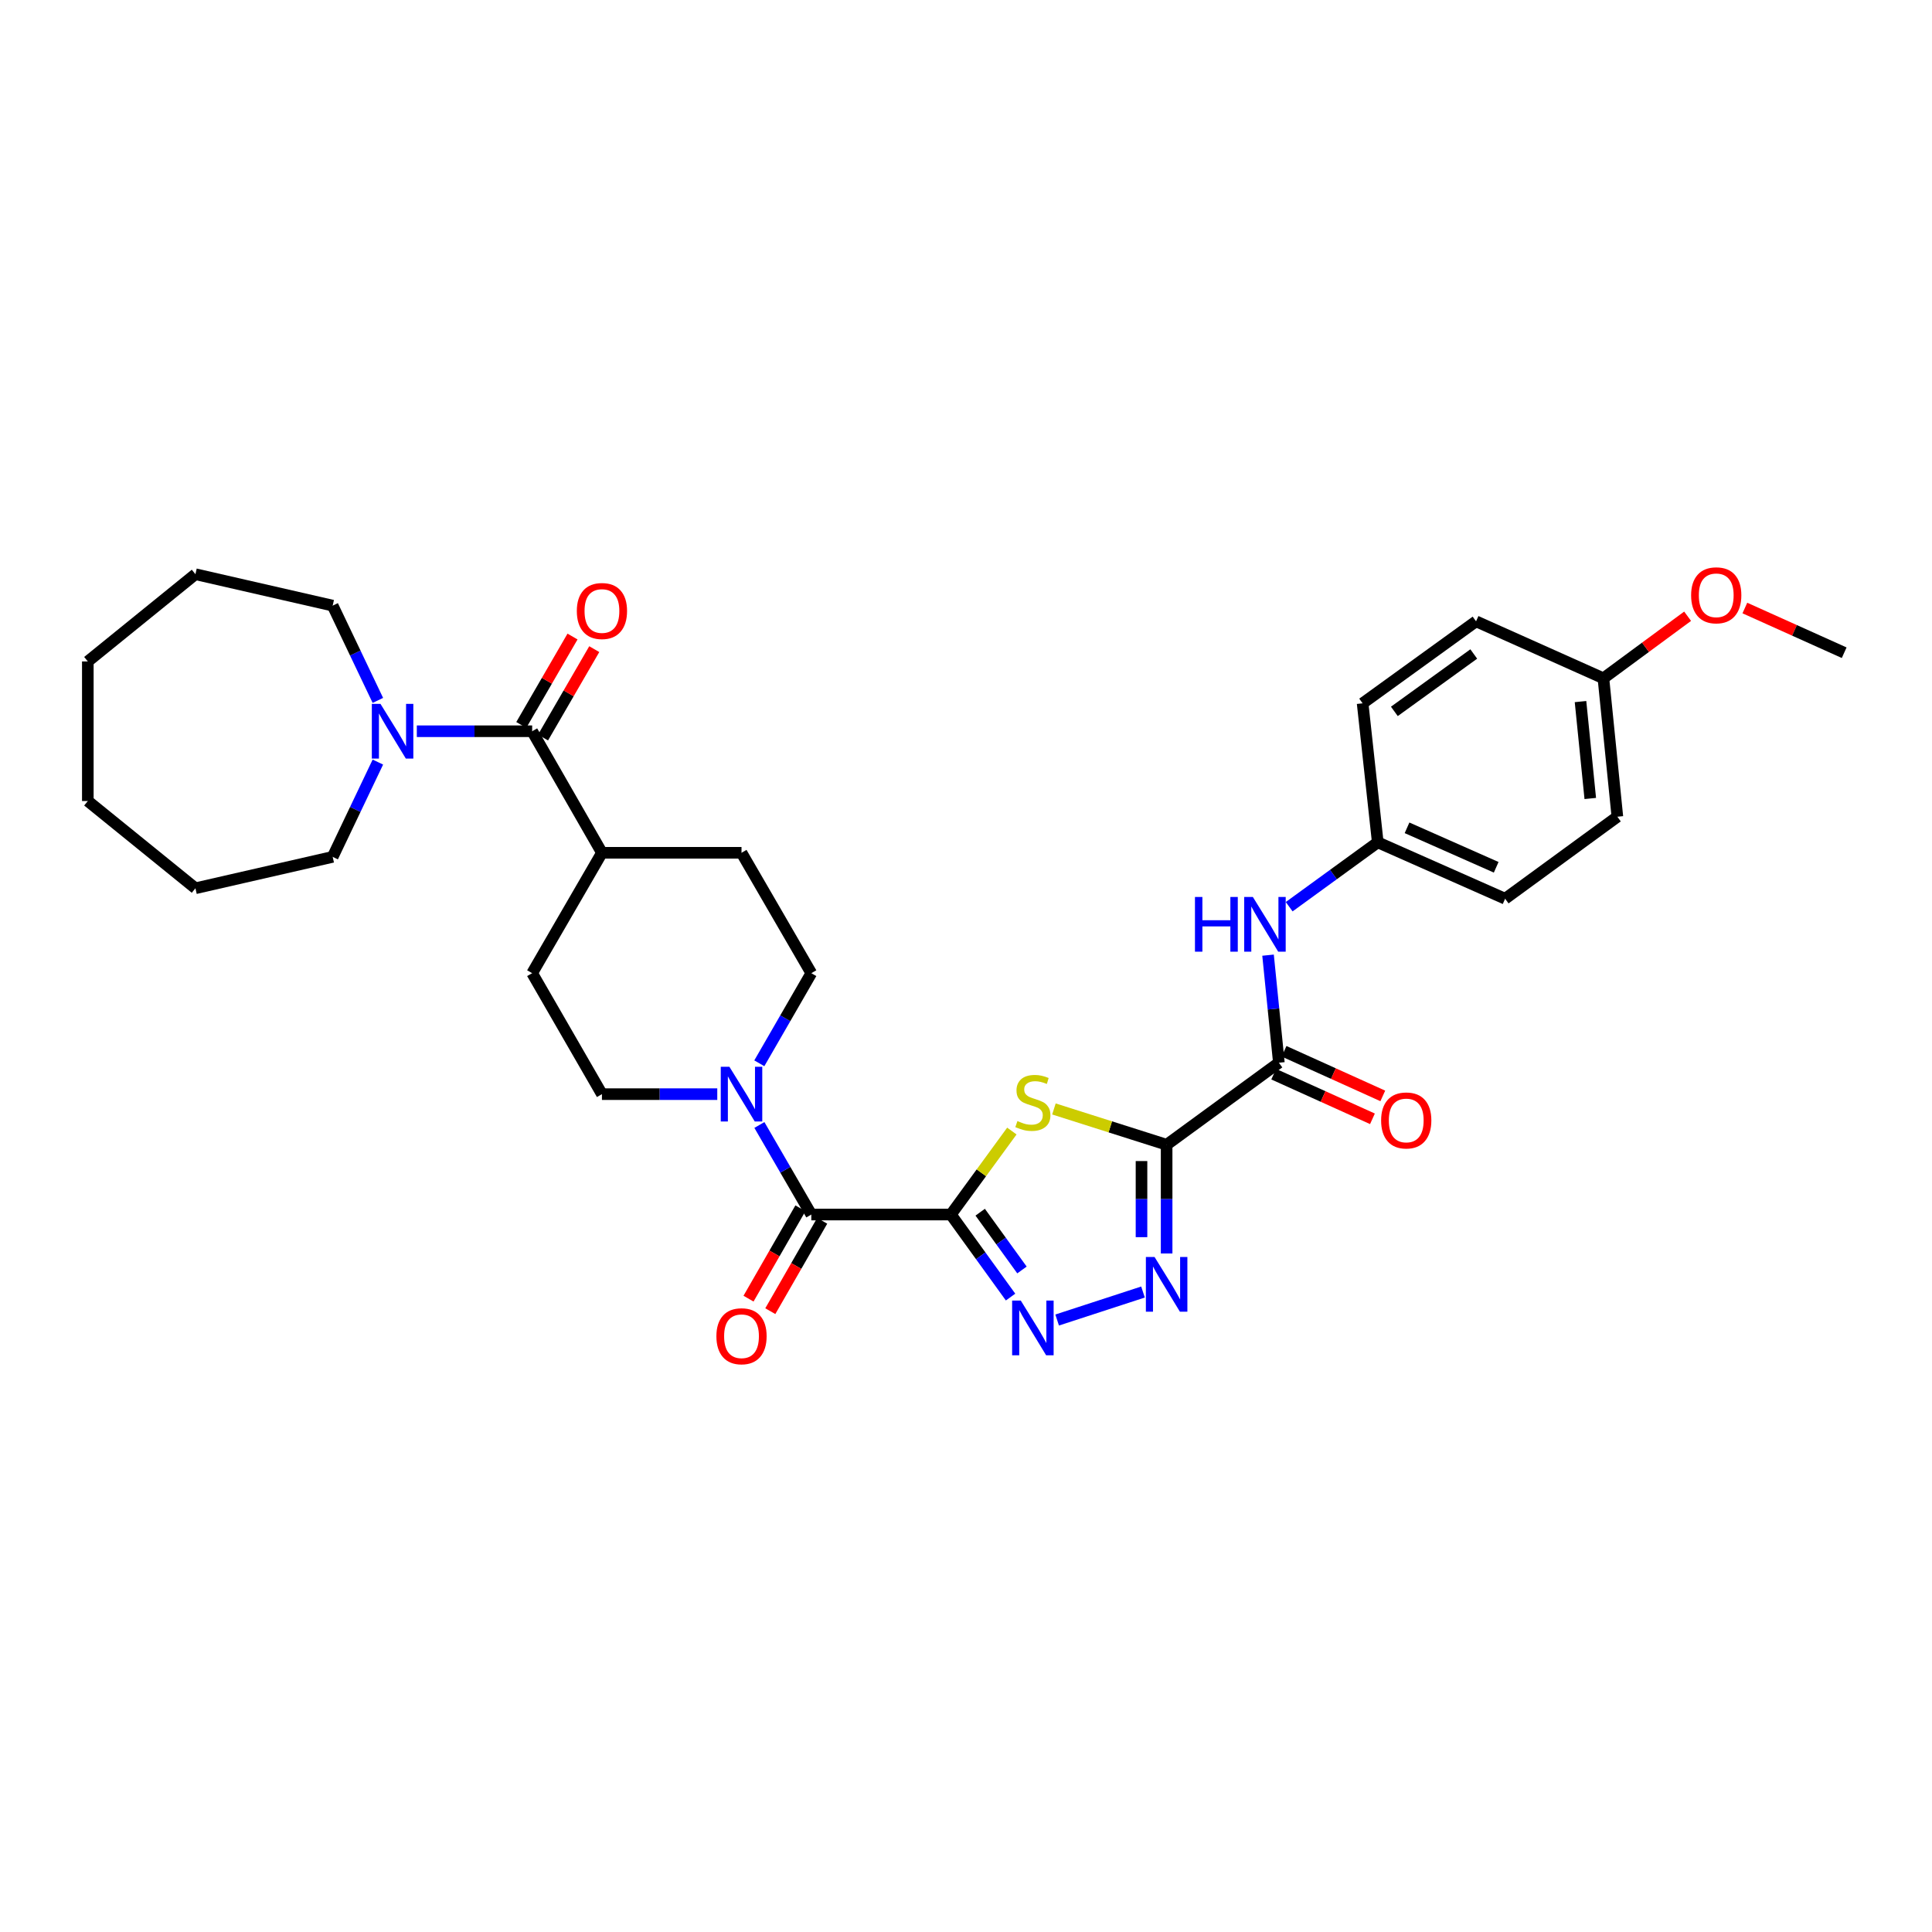 <?xml version='1.0' encoding='iso-8859-1'?>
<svg version='1.1' baseProfile='full'
              xmlns='http://www.w3.org/2000/svg'
                      xmlns:rdkit='http://www.rdkit.org/xml'
                      xmlns:xlink='http://www.w3.org/1999/xlink'
                  xml:space='preserve'
width='1000px' height='1000px' viewBox='0 0 1000 1000'>
<!-- END OF HEADER -->
<rect style='opacity:1.0;fill:#FFFFFF;stroke:none' width='1000' height='1000' x='0' y='0'> </rect>
<path class='bond-1' d='M 492.175,628.645 L 507.956,607.038' style='fill:none;fill-rule:evenodd;stroke:#000000;stroke-width:6px;stroke-linecap:butt;stroke-linejoin:miter;stroke-opacity:1' />
<path class='bond-1' d='M 507.956,607.038 L 523.736,585.43' style='fill:none;fill-rule:evenodd;stroke:#CCCC00;stroke-width:6px;stroke-linecap:butt;stroke-linejoin:miter;stroke-opacity:1' />
<path class='bond-2' d='M 492.175,628.645 L 507.621,650.005' style='fill:none;fill-rule:evenodd;stroke:#000000;stroke-width:6px;stroke-linecap:butt;stroke-linejoin:miter;stroke-opacity:1' />
<path class='bond-2' d='M 507.621,650.005 L 523.067,671.364' style='fill:none;fill-rule:evenodd;stroke:#0000FF;stroke-width:6px;stroke-linecap:butt;stroke-linejoin:miter;stroke-opacity:1' />
<path class='bond-2' d='M 507.347,627.432 L 518.159,642.384' style='fill:none;fill-rule:evenodd;stroke:#000000;stroke-width:6px;stroke-linecap:butt;stroke-linejoin:miter;stroke-opacity:1' />
<path class='bond-2' d='M 518.159,642.384 L 528.971,657.335' style='fill:none;fill-rule:evenodd;stroke:#0000FF;stroke-width:6px;stroke-linecap:butt;stroke-linejoin:miter;stroke-opacity:1' />
<path class='bond-4' d='M 492.175,628.645 L 419.931,628.645' style='fill:none;fill-rule:evenodd;stroke:#000000;stroke-width:6px;stroke-linecap:butt;stroke-linejoin:miter;stroke-opacity:1' />
<path class='bond-0' d='M 603.846,592.52 L 574.679,583.257' style='fill:none;fill-rule:evenodd;stroke:#000000;stroke-width:6px;stroke-linecap:butt;stroke-linejoin:miter;stroke-opacity:1' />
<path class='bond-0' d='M 574.679,583.257 L 545.511,573.994' style='fill:none;fill-rule:evenodd;stroke:#CCCC00;stroke-width:6px;stroke-linecap:butt;stroke-linejoin:miter;stroke-opacity:1' />
<path class='bond-5' d='M 603.846,592.52 L 661.943,550.065' style='fill:none;fill-rule:evenodd;stroke:#000000;stroke-width:6px;stroke-linecap:butt;stroke-linejoin:miter;stroke-opacity:1' />
<path class='bond-32' d='M 603.846,592.52 L 603.846,620.659' style='fill:none;fill-rule:evenodd;stroke:#000000;stroke-width:6px;stroke-linecap:butt;stroke-linejoin:miter;stroke-opacity:1' />
<path class='bond-32' d='M 603.846,620.659 L 603.846,648.797' style='fill:none;fill-rule:evenodd;stroke:#0000FF;stroke-width:6px;stroke-linecap:butt;stroke-linejoin:miter;stroke-opacity:1' />
<path class='bond-32' d='M 590.841,600.961 L 590.841,620.659' style='fill:none;fill-rule:evenodd;stroke:#000000;stroke-width:6px;stroke-linecap:butt;stroke-linejoin:miter;stroke-opacity:1' />
<path class='bond-32' d='M 590.841,620.659 L 590.841,640.356' style='fill:none;fill-rule:evenodd;stroke:#0000FF;stroke-width:6px;stroke-linecap:butt;stroke-linejoin:miter;stroke-opacity:1' />
<path class='bond-3' d='M 547.176,683.24 L 591.616,668.751' style='fill:none;fill-rule:evenodd;stroke:#0000FF;stroke-width:6px;stroke-linecap:butt;stroke-linejoin:miter;stroke-opacity:1' />
<path class='bond-6' d='M 419.931,628.645 L 406.495,605.467' style='fill:none;fill-rule:evenodd;stroke:#000000;stroke-width:6px;stroke-linecap:butt;stroke-linejoin:miter;stroke-opacity:1' />
<path class='bond-6' d='M 406.495,605.467 L 393.059,582.289' style='fill:none;fill-rule:evenodd;stroke:#0000FF;stroke-width:6px;stroke-linecap:butt;stroke-linejoin:miter;stroke-opacity:1' />
<path class='bond-11' d='M 414.292,625.407 L 400.862,648.795' style='fill:none;fill-rule:evenodd;stroke:#000000;stroke-width:6px;stroke-linecap:butt;stroke-linejoin:miter;stroke-opacity:1' />
<path class='bond-11' d='M 400.862,648.795 L 387.432,672.182' style='fill:none;fill-rule:evenodd;stroke:#FF0000;stroke-width:6px;stroke-linecap:butt;stroke-linejoin:miter;stroke-opacity:1' />
<path class='bond-11' d='M 425.57,631.883 L 412.14,655.271' style='fill:none;fill-rule:evenodd;stroke:#000000;stroke-width:6px;stroke-linecap:butt;stroke-linejoin:miter;stroke-opacity:1' />
<path class='bond-11' d='M 412.14,655.271 L 398.71,678.659' style='fill:none;fill-rule:evenodd;stroke:#FF0000;stroke-width:6px;stroke-linecap:butt;stroke-linejoin:miter;stroke-opacity:1' />
<path class='bond-9' d='M 661.943,550.065 L 659.141,522.227' style='fill:none;fill-rule:evenodd;stroke:#000000;stroke-width:6px;stroke-linecap:butt;stroke-linejoin:miter;stroke-opacity:1' />
<path class='bond-9' d='M 659.141,522.227 L 656.339,494.388' style='fill:none;fill-rule:evenodd;stroke:#0000FF;stroke-width:6px;stroke-linecap:butt;stroke-linejoin:miter;stroke-opacity:1' />
<path class='bond-15' d='M 659.265,555.99 L 684.822,567.542' style='fill:none;fill-rule:evenodd;stroke:#000000;stroke-width:6px;stroke-linecap:butt;stroke-linejoin:miter;stroke-opacity:1' />
<path class='bond-15' d='M 684.822,567.542 L 710.378,579.093' style='fill:none;fill-rule:evenodd;stroke:#FF0000;stroke-width:6px;stroke-linecap:butt;stroke-linejoin:miter;stroke-opacity:1' />
<path class='bond-15' d='M 664.622,544.14 L 690.178,555.691' style='fill:none;fill-rule:evenodd;stroke:#000000;stroke-width:6px;stroke-linecap:butt;stroke-linejoin:miter;stroke-opacity:1' />
<path class='bond-15' d='M 690.178,555.691 L 715.735,567.243' style='fill:none;fill-rule:evenodd;stroke:#FF0000;stroke-width:6px;stroke-linecap:butt;stroke-linejoin:miter;stroke-opacity:1' />
<path class='bond-12' d='M 393.018,550.362 L 406.475,527.039' style='fill:none;fill-rule:evenodd;stroke:#0000FF;stroke-width:6px;stroke-linecap:butt;stroke-linejoin:miter;stroke-opacity:1' />
<path class='bond-12' d='M 406.475,527.039 L 419.931,503.716' style='fill:none;fill-rule:evenodd;stroke:#000000;stroke-width:6px;stroke-linecap:butt;stroke-linejoin:miter;stroke-opacity:1' />
<path class='bond-13' d='M 371.26,566.329 L 341.411,566.329' style='fill:none;fill-rule:evenodd;stroke:#0000FF;stroke-width:6px;stroke-linecap:butt;stroke-linejoin:miter;stroke-opacity:1' />
<path class='bond-13' d='M 341.411,566.329 L 311.562,566.329' style='fill:none;fill-rule:evenodd;stroke:#000000;stroke-width:6px;stroke-linecap:butt;stroke-linejoin:miter;stroke-opacity:1' />
<path class='bond-7' d='M 275.444,378.491 L 311.562,441.4' style='fill:none;fill-rule:evenodd;stroke:#000000;stroke-width:6px;stroke-linecap:butt;stroke-linejoin:miter;stroke-opacity:1' />
<path class='bond-8' d='M 275.444,378.491 L 245.595,378.491' style='fill:none;fill-rule:evenodd;stroke:#000000;stroke-width:6px;stroke-linecap:butt;stroke-linejoin:miter;stroke-opacity:1' />
<path class='bond-8' d='M 245.595,378.491 L 215.746,378.491' style='fill:none;fill-rule:evenodd;stroke:#0000FF;stroke-width:6px;stroke-linecap:butt;stroke-linejoin:miter;stroke-opacity:1' />
<path class='bond-14' d='M 281.07,381.751 L 294.33,358.873' style='fill:none;fill-rule:evenodd;stroke:#000000;stroke-width:6px;stroke-linecap:butt;stroke-linejoin:miter;stroke-opacity:1' />
<path class='bond-14' d='M 294.33,358.873 L 307.59,335.996' style='fill:none;fill-rule:evenodd;stroke:#FF0000;stroke-width:6px;stroke-linecap:butt;stroke-linejoin:miter;stroke-opacity:1' />
<path class='bond-14' d='M 269.818,375.23 L 283.078,352.352' style='fill:none;fill-rule:evenodd;stroke:#000000;stroke-width:6px;stroke-linecap:butt;stroke-linejoin:miter;stroke-opacity:1' />
<path class='bond-14' d='M 283.078,352.352 L 296.338,329.474' style='fill:none;fill-rule:evenodd;stroke:#FF0000;stroke-width:6px;stroke-linecap:butt;stroke-linejoin:miter;stroke-opacity:1' />
<path class='bond-24' d='M 195.588,362.53 L 183.889,338.001' style='fill:none;fill-rule:evenodd;stroke:#0000FF;stroke-width:6px;stroke-linecap:butt;stroke-linejoin:miter;stroke-opacity:1' />
<path class='bond-24' d='M 183.889,338.001 L 172.19,313.472' style='fill:none;fill-rule:evenodd;stroke:#000000;stroke-width:6px;stroke-linecap:butt;stroke-linejoin:miter;stroke-opacity:1' />
<path class='bond-25' d='M 195.588,394.452 L 183.889,418.984' style='fill:none;fill-rule:evenodd;stroke:#0000FF;stroke-width:6px;stroke-linecap:butt;stroke-linejoin:miter;stroke-opacity:1' />
<path class='bond-25' d='M 183.889,418.984 L 172.19,443.516' style='fill:none;fill-rule:evenodd;stroke:#000000;stroke-width:6px;stroke-linecap:butt;stroke-linejoin:miter;stroke-opacity:1' />
<path class='bond-18' d='M 667.277,469.311 L 690.202,452.649' style='fill:none;fill-rule:evenodd;stroke:#0000FF;stroke-width:6px;stroke-linecap:butt;stroke-linejoin:miter;stroke-opacity:1' />
<path class='bond-18' d='M 690.202,452.649 L 713.126,435.988' style='fill:none;fill-rule:evenodd;stroke:#000000;stroke-width:6px;stroke-linecap:butt;stroke-linejoin:miter;stroke-opacity:1' />
<path class='bond-10' d='M 311.562,441.4 L 275.444,503.716' style='fill:none;fill-rule:evenodd;stroke:#000000;stroke-width:6px;stroke-linecap:butt;stroke-linejoin:miter;stroke-opacity:1' />
<path class='bond-33' d='M 311.562,441.4 L 383.806,441.4' style='fill:none;fill-rule:evenodd;stroke:#000000;stroke-width:6px;stroke-linecap:butt;stroke-linejoin:miter;stroke-opacity:1' />
<path class='bond-17' d='M 419.931,503.716 L 383.806,441.4' style='fill:none;fill-rule:evenodd;stroke:#000000;stroke-width:6px;stroke-linecap:butt;stroke-linejoin:miter;stroke-opacity:1' />
<path class='bond-16' d='M 311.562,566.329 L 275.444,503.716' style='fill:none;fill-rule:evenodd;stroke:#000000;stroke-width:6px;stroke-linecap:butt;stroke-linejoin:miter;stroke-opacity:1' />
<path class='bond-20' d='M 713.126,435.988 L 705.294,364.04' style='fill:none;fill-rule:evenodd;stroke:#000000;stroke-width:6px;stroke-linecap:butt;stroke-linejoin:miter;stroke-opacity:1' />
<path class='bond-21' d='M 713.126,435.988 L 779.048,465.177' style='fill:none;fill-rule:evenodd;stroke:#000000;stroke-width:6px;stroke-linecap:butt;stroke-linejoin:miter;stroke-opacity:1' />
<path class='bond-21' d='M 728.28,428.475 L 774.425,448.907' style='fill:none;fill-rule:evenodd;stroke:#000000;stroke-width:6px;stroke-linecap:butt;stroke-linejoin:miter;stroke-opacity:1' />
<path class='bond-19' d='M 829.927,351.086 L 837.145,422.737' style='fill:none;fill-rule:evenodd;stroke:#000000;stroke-width:6px;stroke-linecap:butt;stroke-linejoin:miter;stroke-opacity:1' />
<path class='bond-19' d='M 818.07,363.137 L 823.122,413.293' style='fill:none;fill-rule:evenodd;stroke:#000000;stroke-width:6px;stroke-linecap:butt;stroke-linejoin:miter;stroke-opacity:1' />
<path class='bond-26' d='M 829.927,351.086 L 851.717,335.025' style='fill:none;fill-rule:evenodd;stroke:#000000;stroke-width:6px;stroke-linecap:butt;stroke-linejoin:miter;stroke-opacity:1' />
<path class='bond-26' d='M 851.717,335.025 L 873.507,318.964' style='fill:none;fill-rule:evenodd;stroke:#FF0000;stroke-width:6px;stroke-linecap:butt;stroke-linejoin:miter;stroke-opacity:1' />
<path class='bond-34' d='M 829.927,351.086 L 764.005,321.6' style='fill:none;fill-rule:evenodd;stroke:#000000;stroke-width:6px;stroke-linecap:butt;stroke-linejoin:miter;stroke-opacity:1' />
<path class='bond-23' d='M 705.294,364.04 L 764.005,321.6' style='fill:none;fill-rule:evenodd;stroke:#000000;stroke-width:6px;stroke-linecap:butt;stroke-linejoin:miter;stroke-opacity:1' />
<path class='bond-23' d='M 721.72,368.214 L 762.817,338.506' style='fill:none;fill-rule:evenodd;stroke:#000000;stroke-width:6px;stroke-linecap:butt;stroke-linejoin:miter;stroke-opacity:1' />
<path class='bond-22' d='M 779.048,465.177 L 837.145,422.737' style='fill:none;fill-rule:evenodd;stroke:#000000;stroke-width:6px;stroke-linecap:butt;stroke-linejoin:miter;stroke-opacity:1' />
<path class='bond-28' d='M 172.19,313.472 L 101.153,297.208' style='fill:none;fill-rule:evenodd;stroke:#000000;stroke-width:6px;stroke-linecap:butt;stroke-linejoin:miter;stroke-opacity:1' />
<path class='bond-29' d='M 172.19,443.516 L 101.153,459.766' style='fill:none;fill-rule:evenodd;stroke:#000000;stroke-width:6px;stroke-linecap:butt;stroke-linejoin:miter;stroke-opacity:1' />
<path class='bond-27' d='M 903.136,314.713 L 928.841,326.281' style='fill:none;fill-rule:evenodd;stroke:#FF0000;stroke-width:6px;stroke-linecap:butt;stroke-linejoin:miter;stroke-opacity:1' />
<path class='bond-27' d='M 928.841,326.281 L 954.545,337.849' style='fill:none;fill-rule:evenodd;stroke:#000000;stroke-width:6px;stroke-linecap:butt;stroke-linejoin:miter;stroke-opacity:1' />
<path class='bond-30' d='M 101.153,297.208 L 45.455,342.365' style='fill:none;fill-rule:evenodd;stroke:#000000;stroke-width:6px;stroke-linecap:butt;stroke-linejoin:miter;stroke-opacity:1' />
<path class='bond-31' d='M 101.153,459.766 L 45.455,414.609' style='fill:none;fill-rule:evenodd;stroke:#000000;stroke-width:6px;stroke-linecap:butt;stroke-linejoin:miter;stroke-opacity:1' />
<path class='bond-35' d='M 45.455,342.365 L 45.455,414.609' style='fill:none;fill-rule:evenodd;stroke:#000000;stroke-width:6px;stroke-linecap:butt;stroke-linejoin:miter;stroke-opacity:1' />
<path  class='atom-2' d='M 526.615 580.254
Q 526.935 580.374, 528.255 580.934
Q 529.575 581.494, 531.015 581.854
Q 532.495 582.174, 533.935 582.174
Q 536.615 582.174, 538.175 580.894
Q 539.735 579.574, 539.735 577.294
Q 539.735 575.734, 538.935 574.774
Q 538.175 573.814, 536.975 573.294
Q 535.775 572.774, 533.775 572.174
Q 531.255 571.414, 529.735 570.694
Q 528.255 569.974, 527.175 568.454
Q 526.135 566.934, 526.135 564.374
Q 526.135 560.814, 528.535 558.614
Q 530.975 556.414, 535.775 556.414
Q 539.055 556.414, 542.775 557.974
L 541.855 561.054
Q 538.455 559.654, 535.895 559.654
Q 533.135 559.654, 531.615 560.814
Q 530.095 561.934, 530.135 563.894
Q 530.135 565.414, 530.895 566.334
Q 531.695 567.254, 532.815 567.774
Q 533.975 568.294, 535.895 568.894
Q 538.455 569.694, 539.975 570.494
Q 541.495 571.294, 542.575 572.934
Q 543.695 574.534, 543.695 577.294
Q 543.695 581.214, 541.055 583.334
Q 538.455 585.414, 534.095 585.414
Q 531.575 585.414, 529.655 584.854
Q 527.775 584.334, 525.535 583.414
L 526.615 580.254
' fill='#CCCC00'/>
<path  class='atom-3' d='M 528.355 673.175
L 537.635 688.175
Q 538.555 689.655, 540.035 692.335
Q 541.515 695.015, 541.595 695.175
L 541.595 673.175
L 545.355 673.175
L 545.355 701.495
L 541.475 701.495
L 531.515 685.095
Q 530.355 683.175, 529.115 680.975
Q 527.915 678.775, 527.555 678.095
L 527.555 701.495
L 523.875 701.495
L 523.875 673.175
L 528.355 673.175
' fill='#0000FF'/>
<path  class='atom-4' d='M 597.586 650.603
L 606.866 665.603
Q 607.786 667.083, 609.266 669.763
Q 610.746 672.443, 610.826 672.603
L 610.826 650.603
L 614.586 650.603
L 614.586 678.923
L 610.706 678.923
L 600.746 662.523
Q 599.586 660.603, 598.346 658.403
Q 597.146 656.203, 596.786 655.523
L 596.786 678.923
L 593.106 678.923
L 593.106 650.603
L 597.586 650.603
' fill='#0000FF'/>
<path  class='atom-7' d='M 377.546 552.169
L 386.826 567.169
Q 387.746 568.649, 389.226 571.329
Q 390.706 574.009, 390.786 574.169
L 390.786 552.169
L 394.546 552.169
L 394.546 580.489
L 390.666 580.489
L 380.706 564.089
Q 379.546 562.169, 378.306 559.969
Q 377.106 557.769, 376.746 557.089
L 376.746 580.489
L 373.066 580.489
L 373.066 552.169
L 377.546 552.169
' fill='#0000FF'/>
<path  class='atom-9' d='M 196.94 364.331
L 206.22 379.331
Q 207.14 380.811, 208.62 383.491
Q 210.1 386.171, 210.18 386.331
L 210.18 364.331
L 213.94 364.331
L 213.94 392.651
L 210.06 392.651
L 200.1 376.251
Q 198.94 374.331, 197.7 372.131
Q 196.5 369.931, 196.14 369.251
L 196.14 392.651
L 192.46 392.651
L 192.46 364.331
L 196.94 364.331
' fill='#0000FF'/>
<path  class='atom-10' d='M 618.513 464.268
L 622.353 464.268
L 622.353 476.308
L 636.833 476.308
L 636.833 464.268
L 640.673 464.268
L 640.673 492.588
L 636.833 492.588
L 636.833 479.508
L 622.353 479.508
L 622.353 492.588
L 618.513 492.588
L 618.513 464.268
' fill='#0000FF'/>
<path  class='atom-10' d='M 648.473 464.268
L 657.753 479.268
Q 658.673 480.748, 660.153 483.428
Q 661.633 486.108, 661.713 486.268
L 661.713 464.268
L 665.473 464.268
L 665.473 492.588
L 661.593 492.588
L 651.633 476.188
Q 650.473 474.268, 649.233 472.068
Q 648.033 469.868, 647.673 469.188
L 647.673 492.588
L 643.993 492.588
L 643.993 464.268
L 648.473 464.268
' fill='#0000FF'/>
<path  class='atom-12' d='M 370.806 691.634
Q 370.806 684.834, 374.166 681.034
Q 377.526 677.234, 383.806 677.234
Q 390.086 677.234, 393.446 681.034
Q 396.806 684.834, 396.806 691.634
Q 396.806 698.514, 393.406 702.434
Q 390.006 706.314, 383.806 706.314
Q 377.566 706.314, 374.166 702.434
Q 370.806 698.554, 370.806 691.634
M 383.806 703.114
Q 388.126 703.114, 390.446 700.234
Q 392.806 697.314, 392.806 691.634
Q 392.806 686.074, 390.446 683.274
Q 388.126 680.434, 383.806 680.434
Q 379.486 680.434, 377.126 683.234
Q 374.806 686.034, 374.806 691.634
Q 374.806 697.354, 377.126 700.234
Q 379.486 703.114, 383.806 703.114
' fill='#FF0000'/>
<path  class='atom-15' d='M 298.562 316.254
Q 298.562 309.454, 301.922 305.654
Q 305.282 301.854, 311.562 301.854
Q 317.842 301.854, 321.202 305.654
Q 324.562 309.454, 324.562 316.254
Q 324.562 323.134, 321.162 327.054
Q 317.762 330.934, 311.562 330.934
Q 305.322 330.934, 301.922 327.054
Q 298.562 323.174, 298.562 316.254
M 311.562 327.734
Q 315.882 327.734, 318.202 324.854
Q 320.562 321.934, 320.562 316.254
Q 320.562 310.694, 318.202 307.894
Q 315.882 305.054, 311.562 305.054
Q 307.242 305.054, 304.882 307.854
Q 302.562 310.654, 302.562 316.254
Q 302.562 321.974, 304.882 324.854
Q 307.242 327.734, 311.562 327.734
' fill='#FF0000'/>
<path  class='atom-16' d='M 714.865 579.941
Q 714.865 573.141, 718.225 569.341
Q 721.585 565.541, 727.865 565.541
Q 734.145 565.541, 737.505 569.341
Q 740.865 573.141, 740.865 579.941
Q 740.865 586.821, 737.465 590.741
Q 734.065 594.621, 727.865 594.621
Q 721.625 594.621, 718.225 590.741
Q 714.865 586.861, 714.865 579.941
M 727.865 591.421
Q 732.185 591.421, 734.505 588.541
Q 736.865 585.621, 736.865 579.941
Q 736.865 574.381, 734.505 571.581
Q 732.185 568.741, 727.865 568.741
Q 723.545 568.741, 721.185 571.541
Q 718.865 574.341, 718.865 579.941
Q 718.865 585.661, 721.185 588.541
Q 723.545 591.421, 727.865 591.421
' fill='#FF0000'/>
<path  class='atom-27' d='M 875.32 308.126
Q 875.32 301.326, 878.68 297.526
Q 882.04 293.726, 888.32 293.726
Q 894.6 293.726, 897.96 297.526
Q 901.32 301.326, 901.32 308.126
Q 901.32 315.006, 897.92 318.926
Q 894.52 322.806, 888.32 322.806
Q 882.08 322.806, 878.68 318.926
Q 875.32 315.046, 875.32 308.126
M 888.32 319.606
Q 892.64 319.606, 894.96 316.726
Q 897.32 313.806, 897.32 308.126
Q 897.32 302.566, 894.96 299.766
Q 892.64 296.926, 888.32 296.926
Q 884 296.926, 881.64 299.726
Q 879.32 302.526, 879.32 308.126
Q 879.32 313.846, 881.64 316.726
Q 884 319.606, 888.32 319.606
' fill='#FF0000'/>
</svg>
